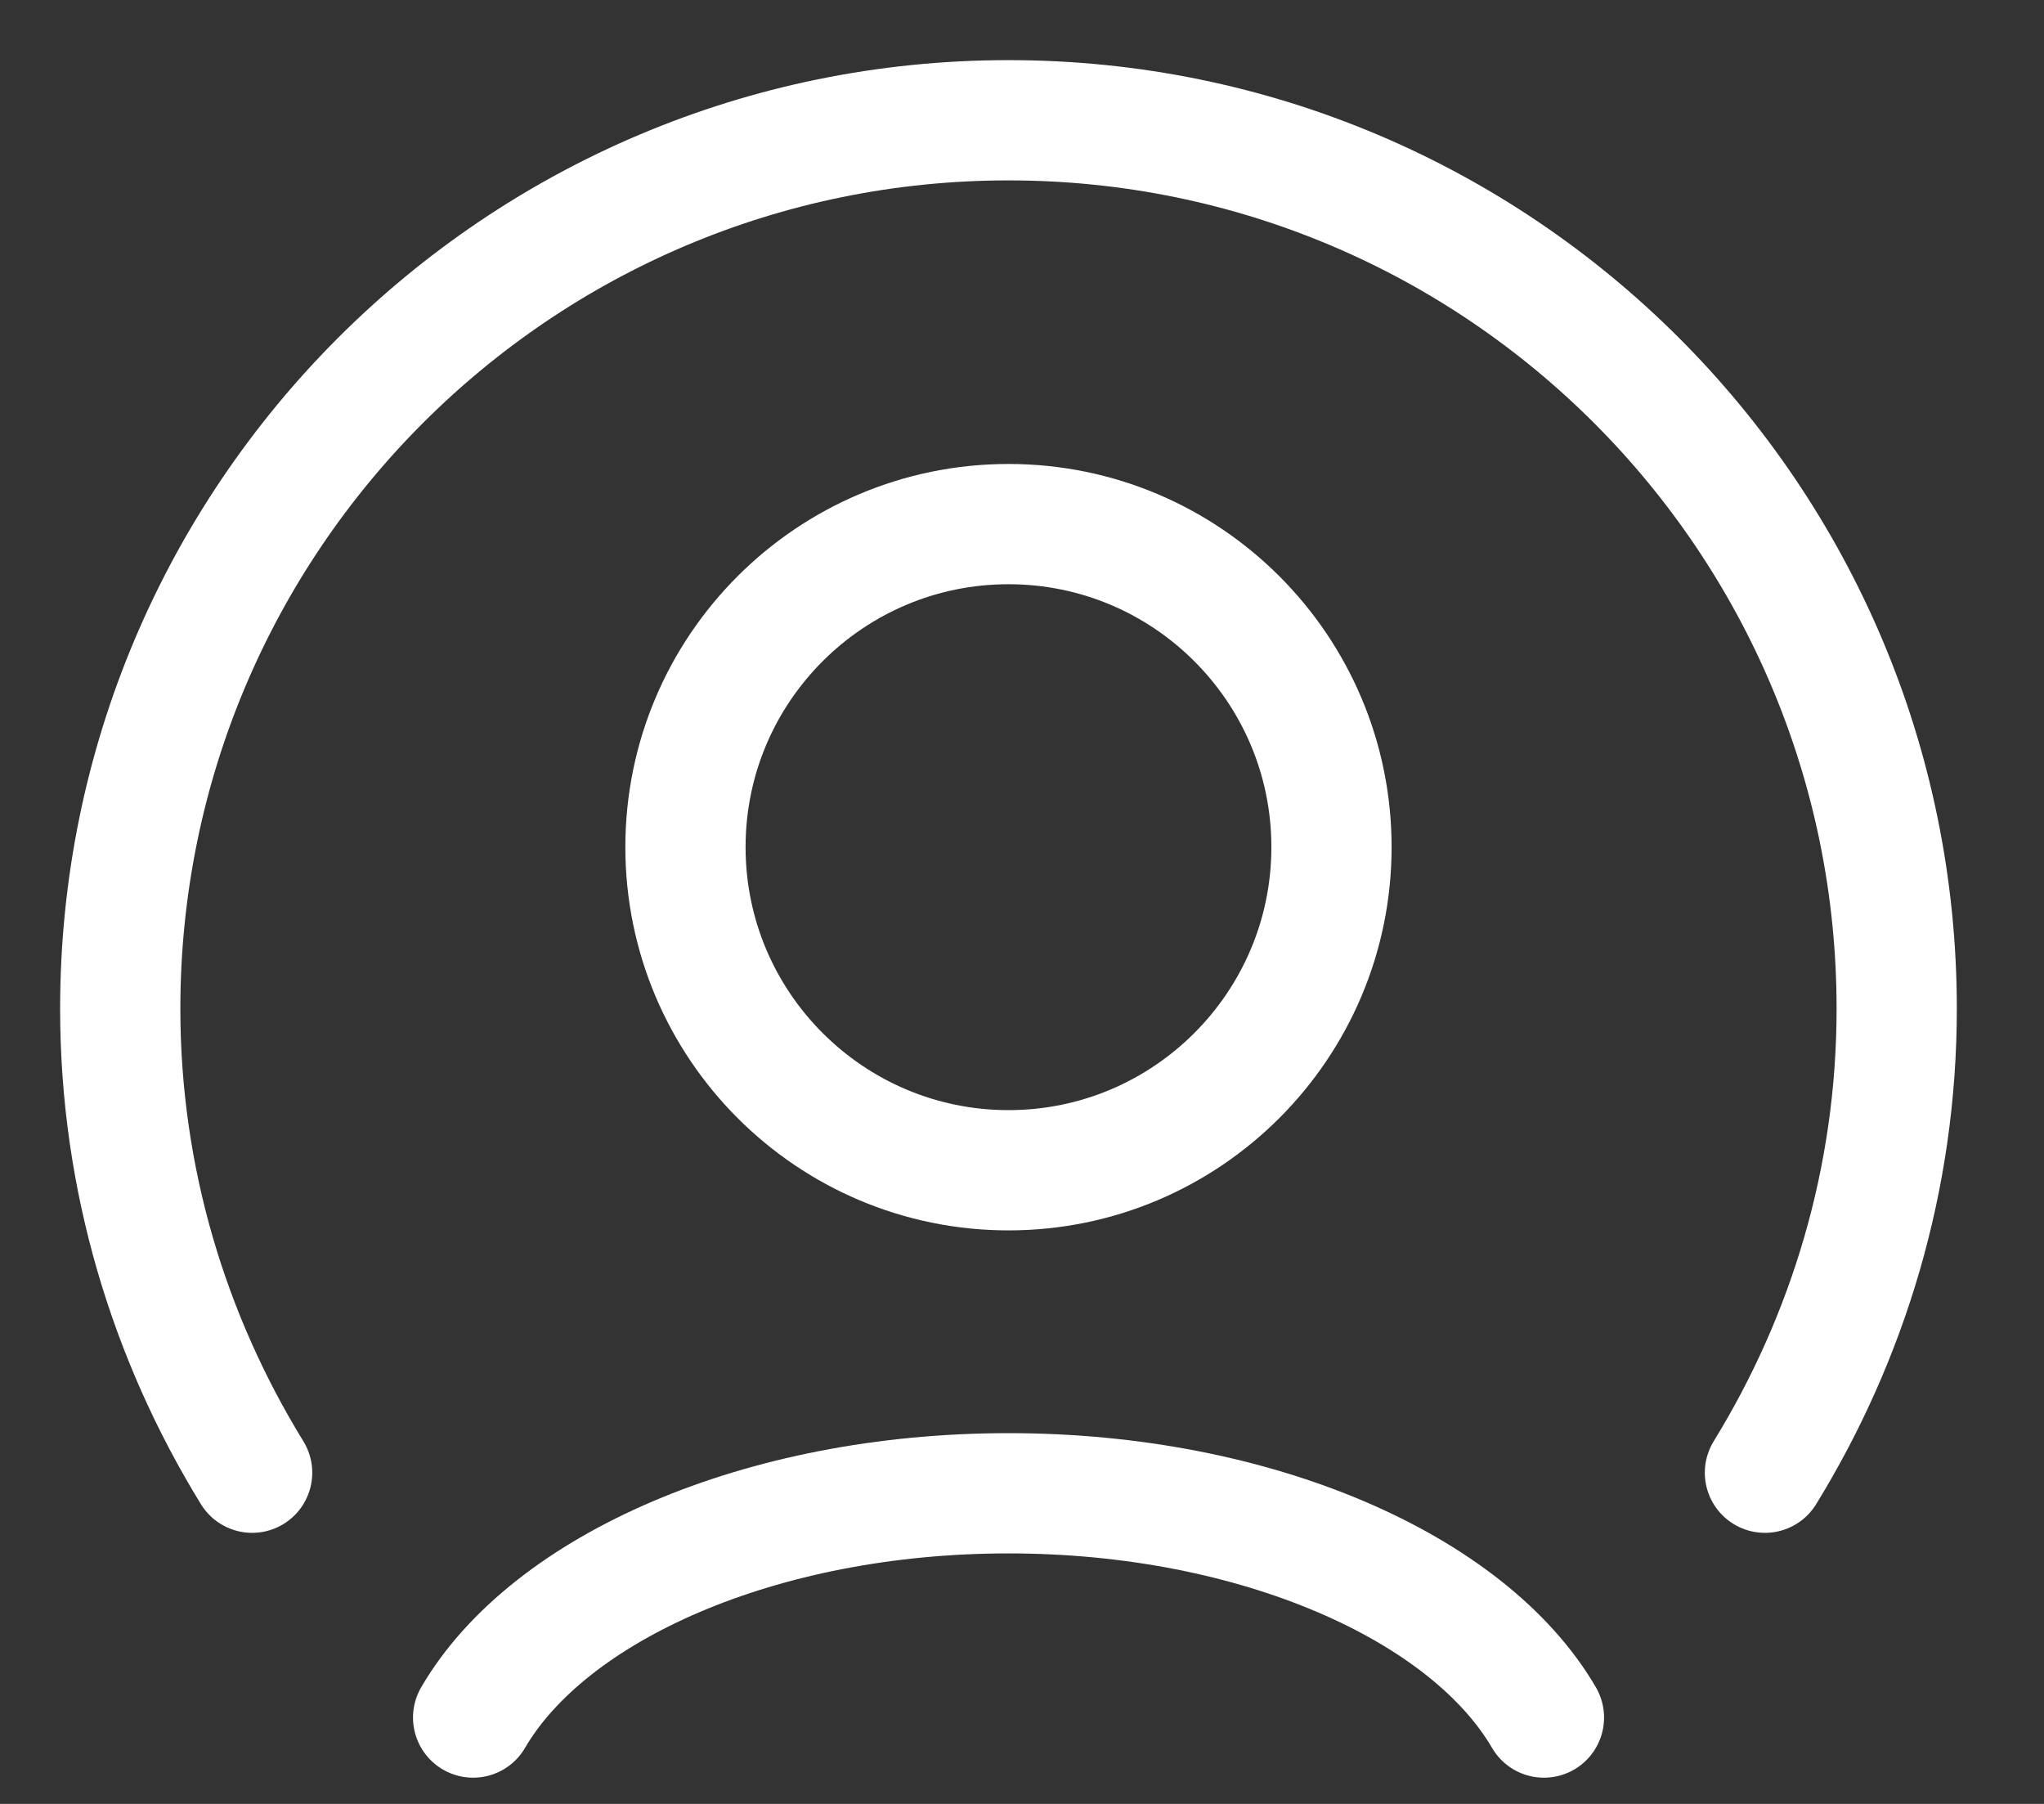 <svg width="17" height="15" viewBox="0 0 17 15" fill="none" xmlns="http://www.w3.org/2000/svg">
<rect x="0" y="0" width="17" height="15" fill="#333333" stroke="none"/>
<path fill-rule="evenodd" clip-rule="evenodd" d="M8.388 9.731C9.87 9.731 11.074 8.527 11.074 7.044C11.074 5.561 9.87 4.358 8.388 4.358C6.905 4.358 5.701 5.561 5.701 7.044C5.701 8.527 6.905 9.731 8.388 9.731Z" stroke="white" stroke-linecap="round" stroke-linejoin="round"/>
<path d="M12.841 14.282C12.211 13.201 10.448 12.417 8.388 12.417C6.327 12.417 4.565 13.201 3.935 14.282" stroke="white" stroke-linecap="round" stroke-linejoin="round"/>
<path d="M14.679 12.246C15.37 11.122 15.775 9.803 15.775 8.388C15.775 4.308 12.468 1 8.388 1C4.308 1 1 4.308 1 8.388C1 9.803 1.406 11.122 2.097 12.246" stroke="white" stroke-linecap="round" stroke-linejoin="round"/>
</svg>
